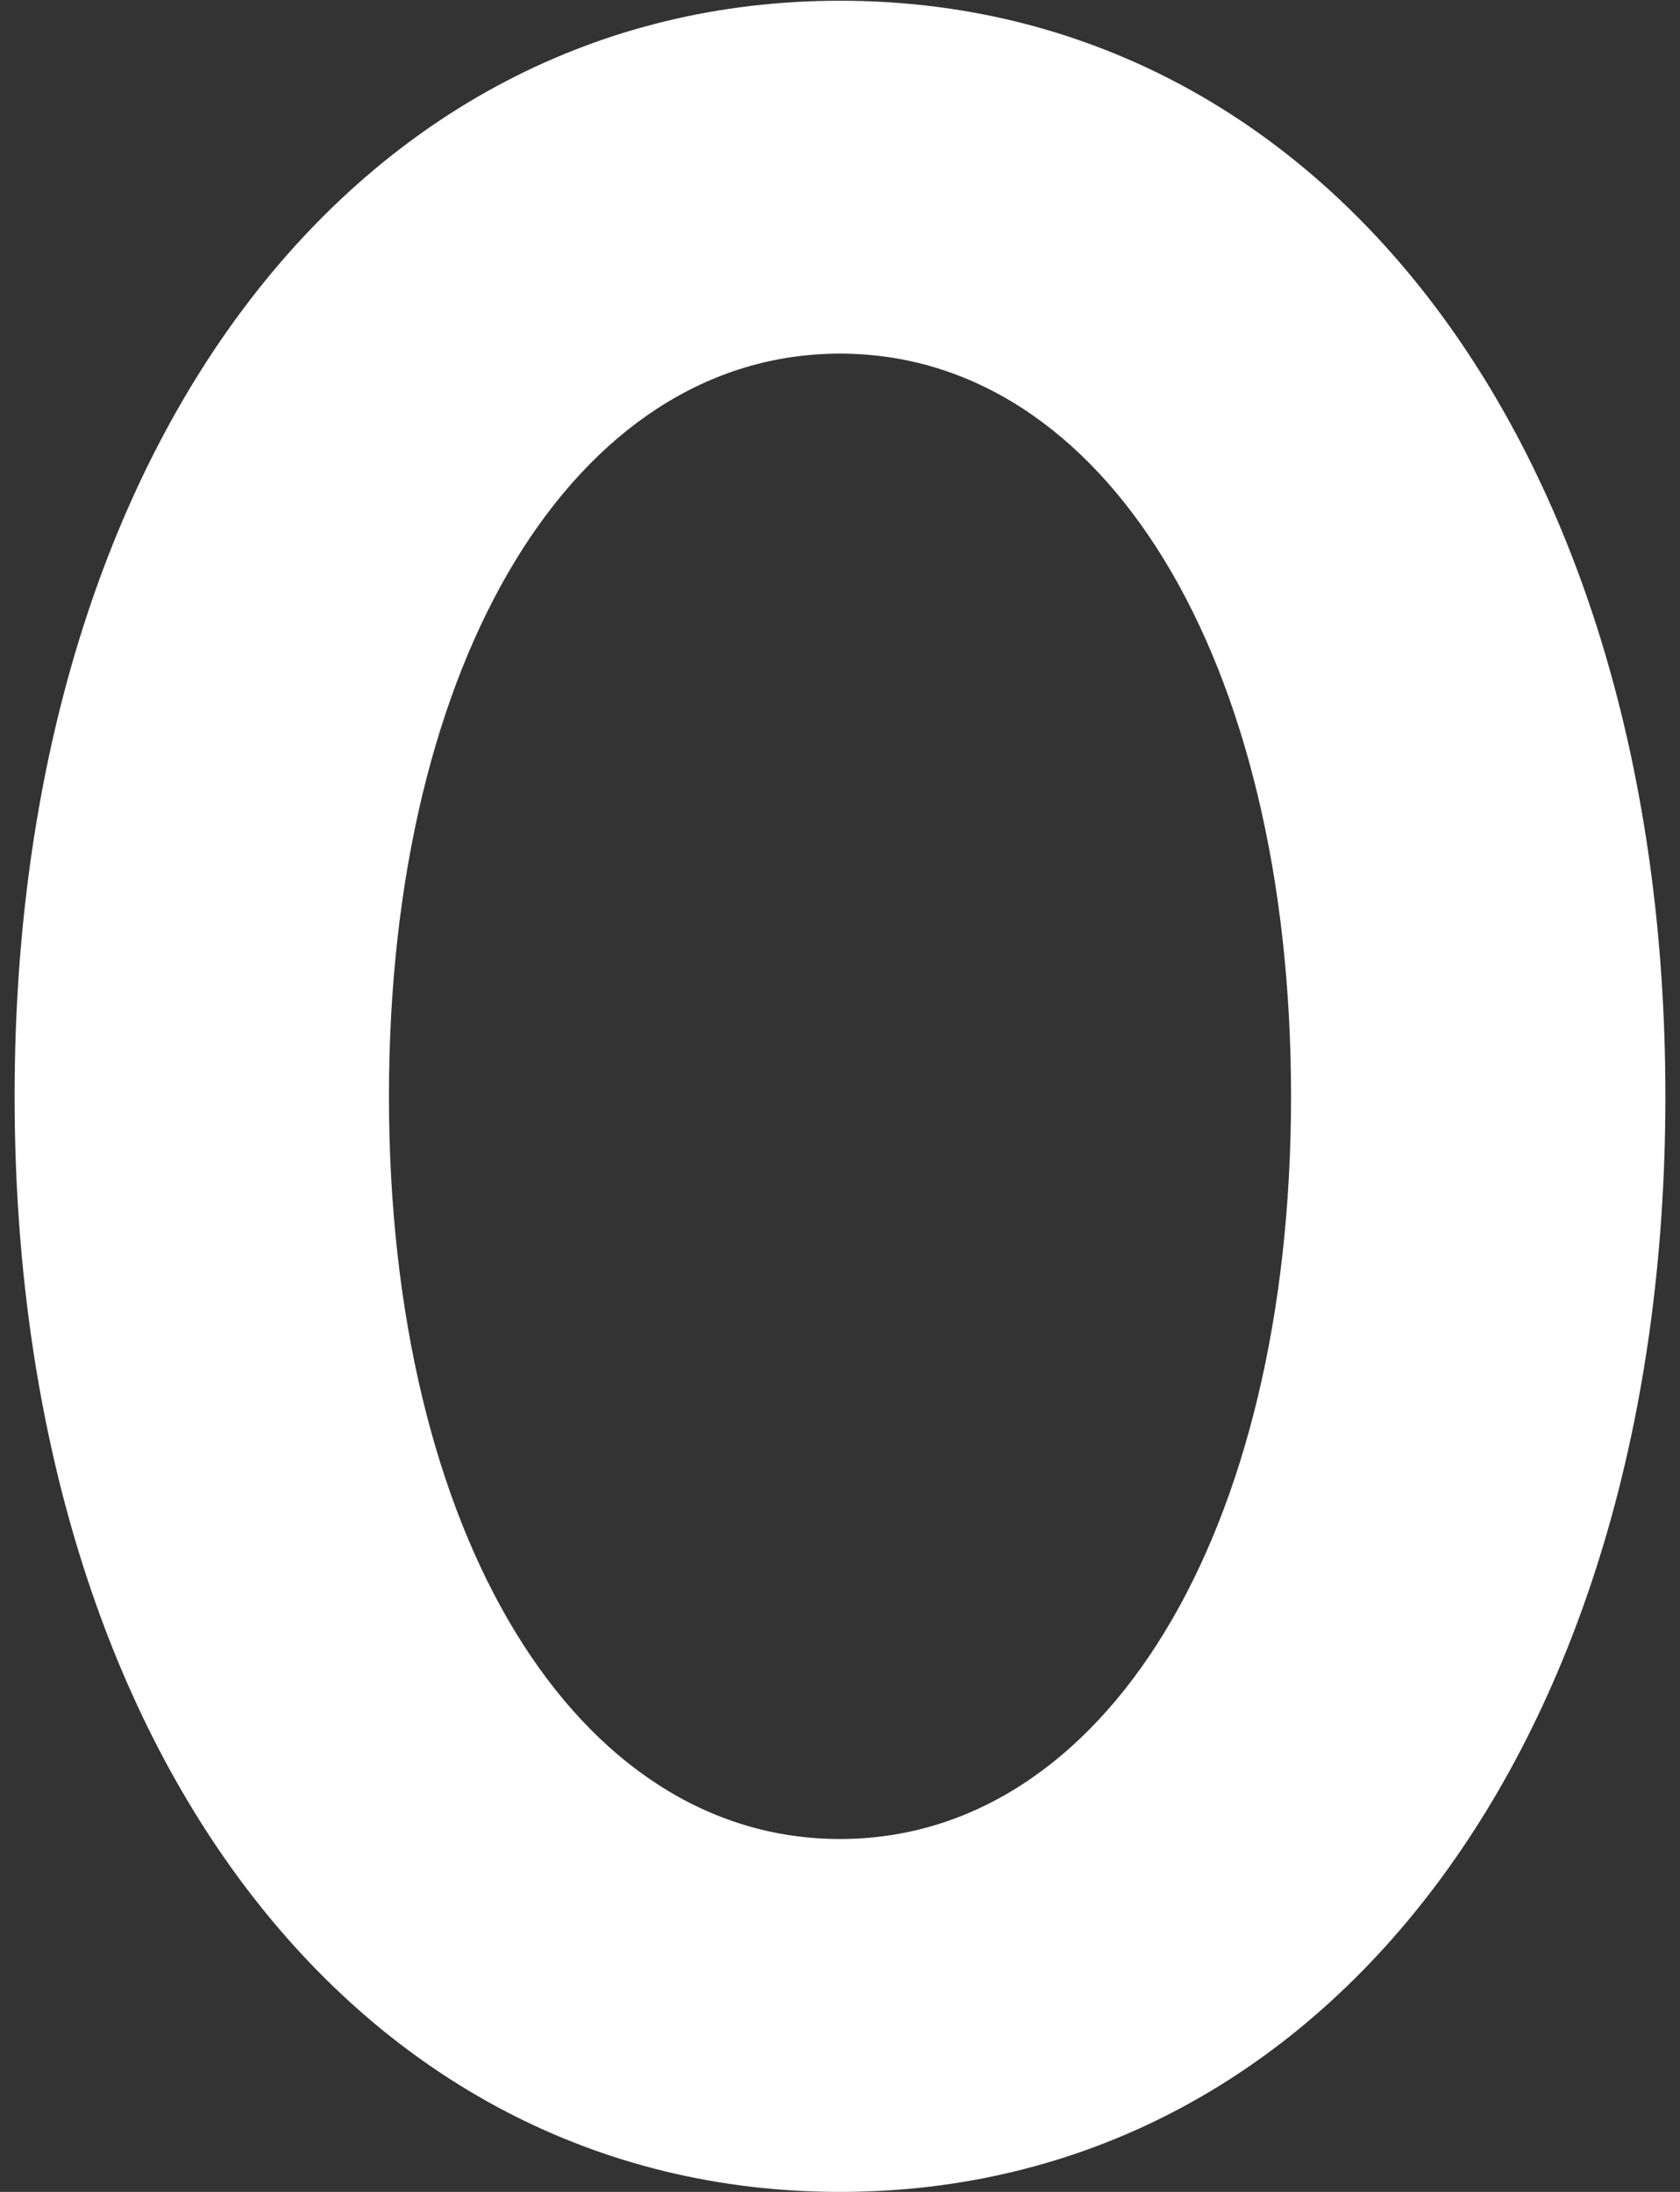 <svg xmlns="http://www.w3.org/2000/svg" width="46" height="60" viewBox="0 0 46 60">
  <rect x="0" y="0" width="46" height="60" fill="#333333" stroke="none"/>
  <path d="M.4,30.01C.4,12.29,9.73.02,23,.02s22.6,12.26,22.6,29.99-9.32,29.99-22.6,29.99S.4,47.74.4,30.01ZM35.35,30.01c0-12.01-5.12-20.33-12.35-20.33s-12.35,8.32-12.35,20.33,5.12,20.33,12.35,20.33,12.35-8.32,12.35-20.33Z" style="fill:#ffffff;"/>
</svg>